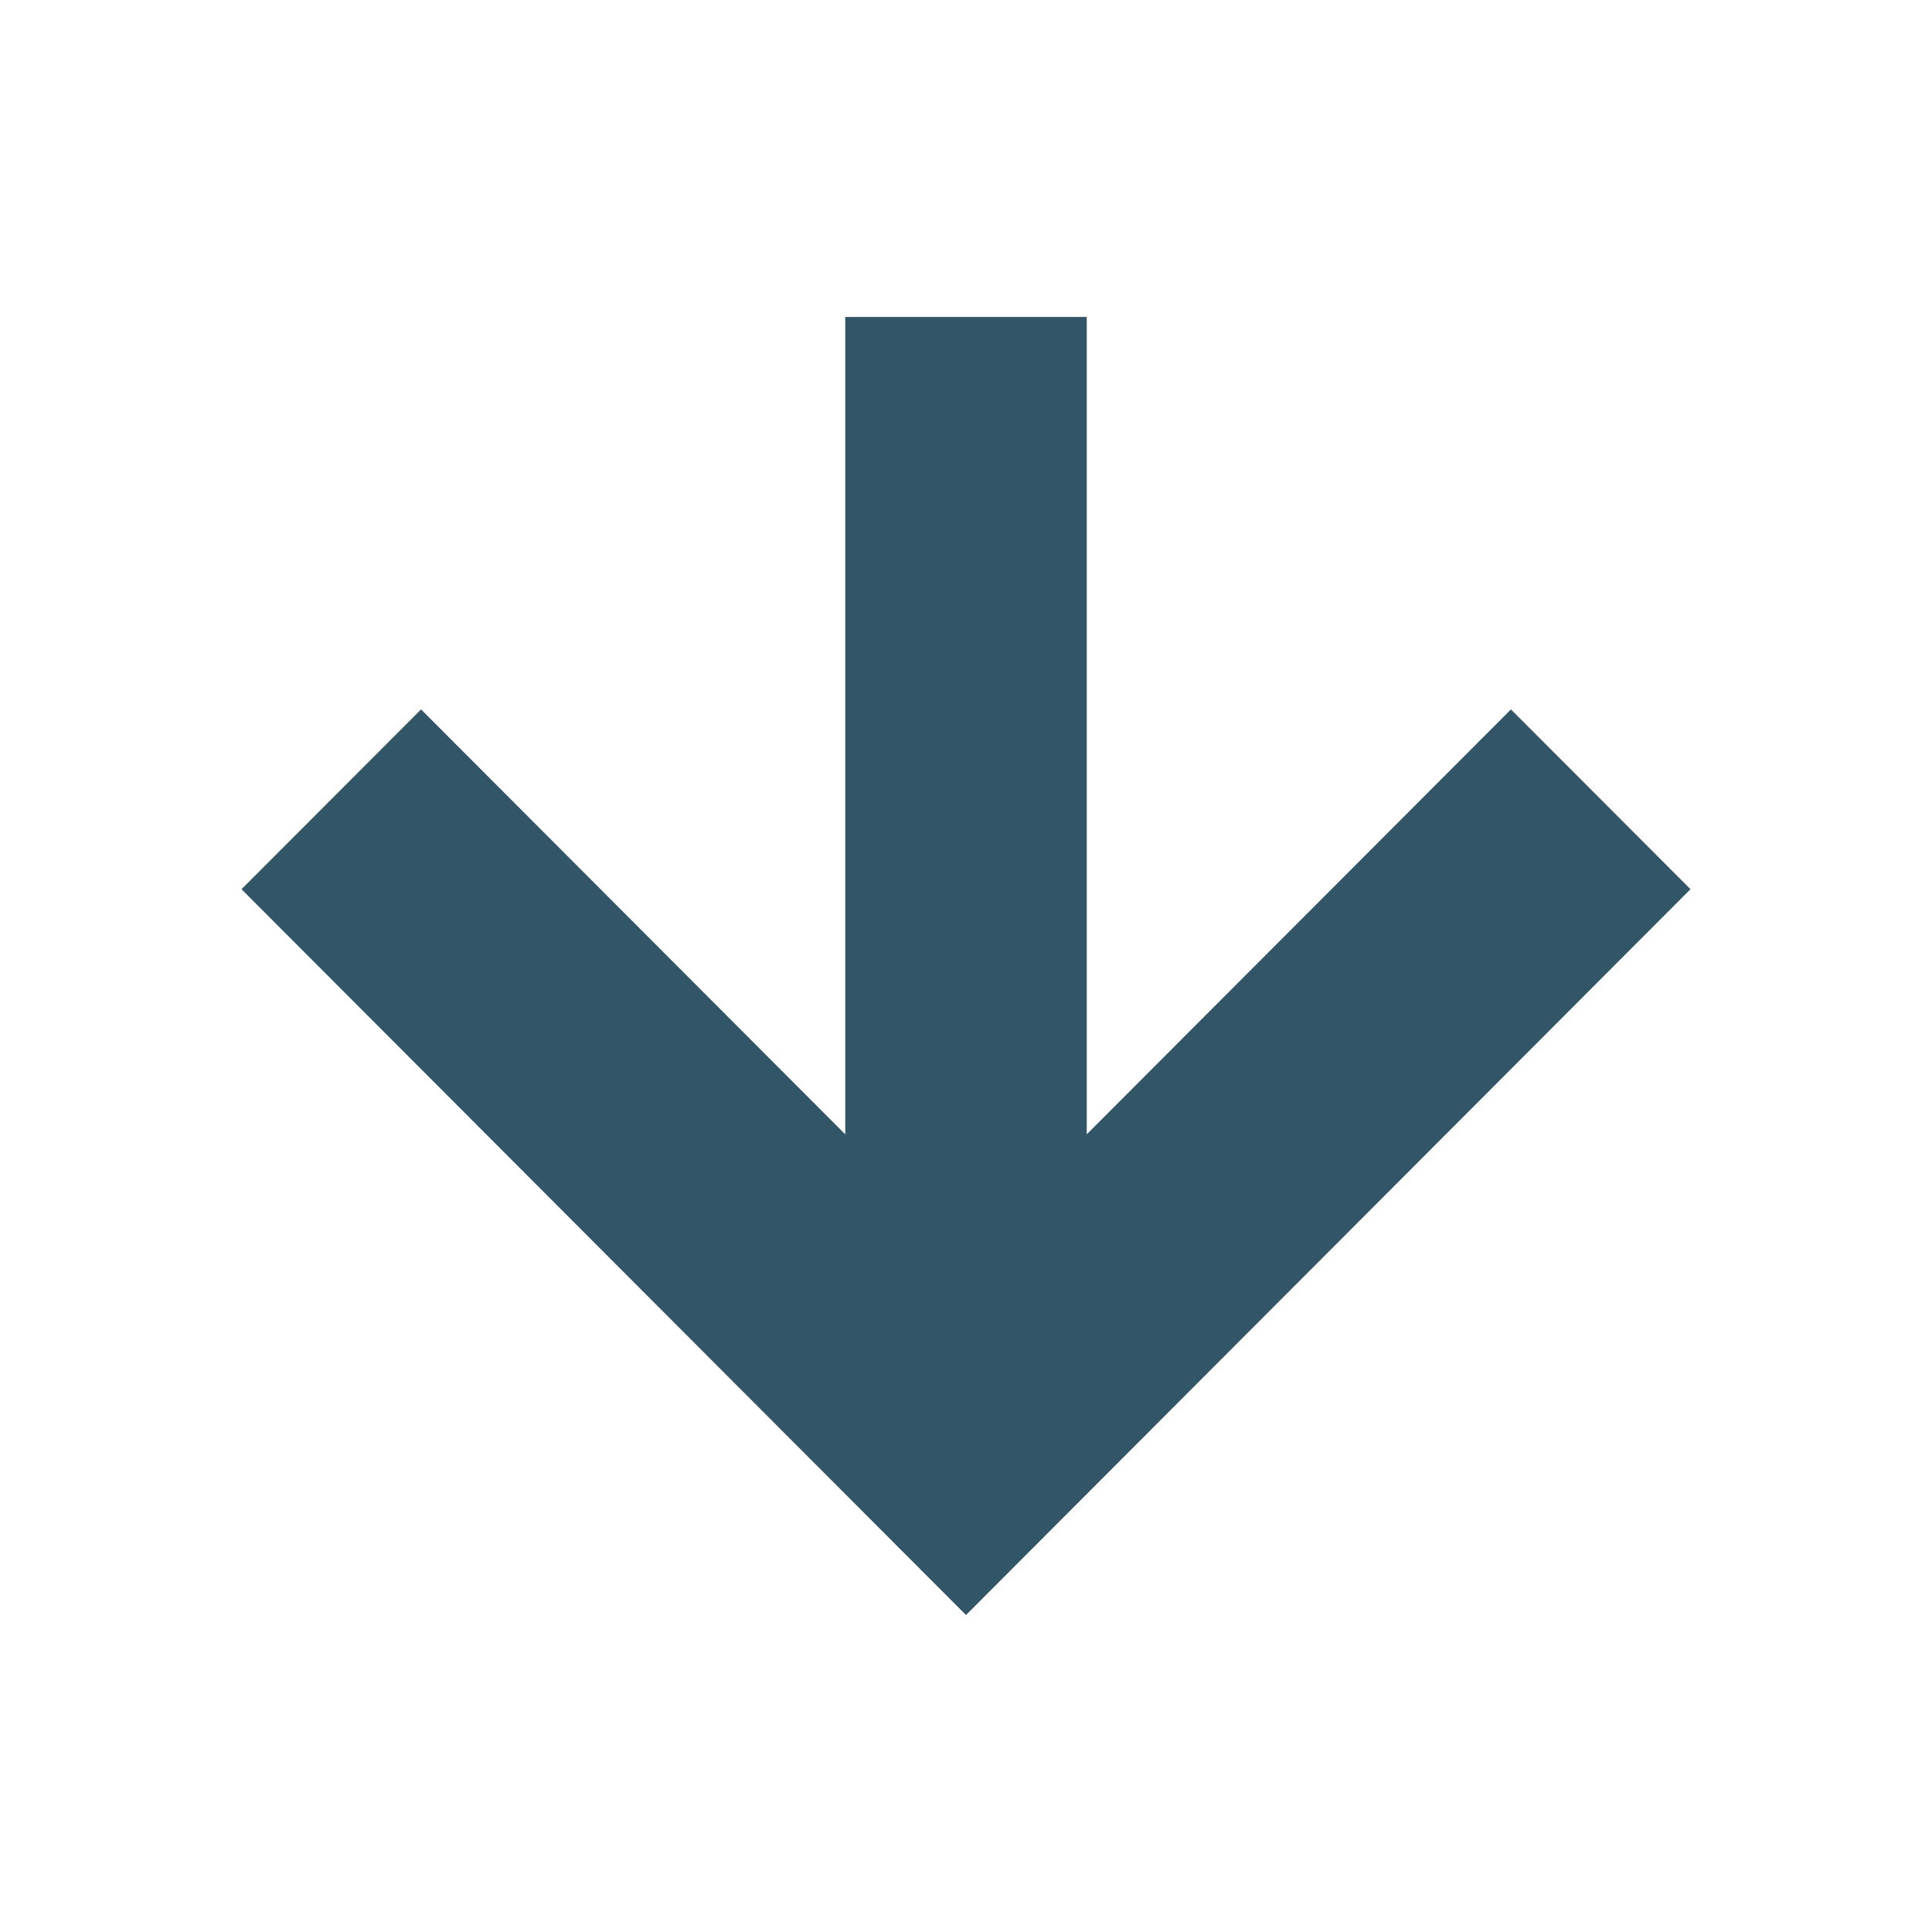 <svg width="16" height="16" viewBox="0 0 16 16" fill="none" xmlns="http://www.w3.org/2000/svg">
<path d="M2 7.364L3.487 5.875L7 9.394L7 2.625H9L9 9.394L12.513 5.875L14 7.364L8 13.375L2 7.364Z" fill="#335568"/>
</svg>
